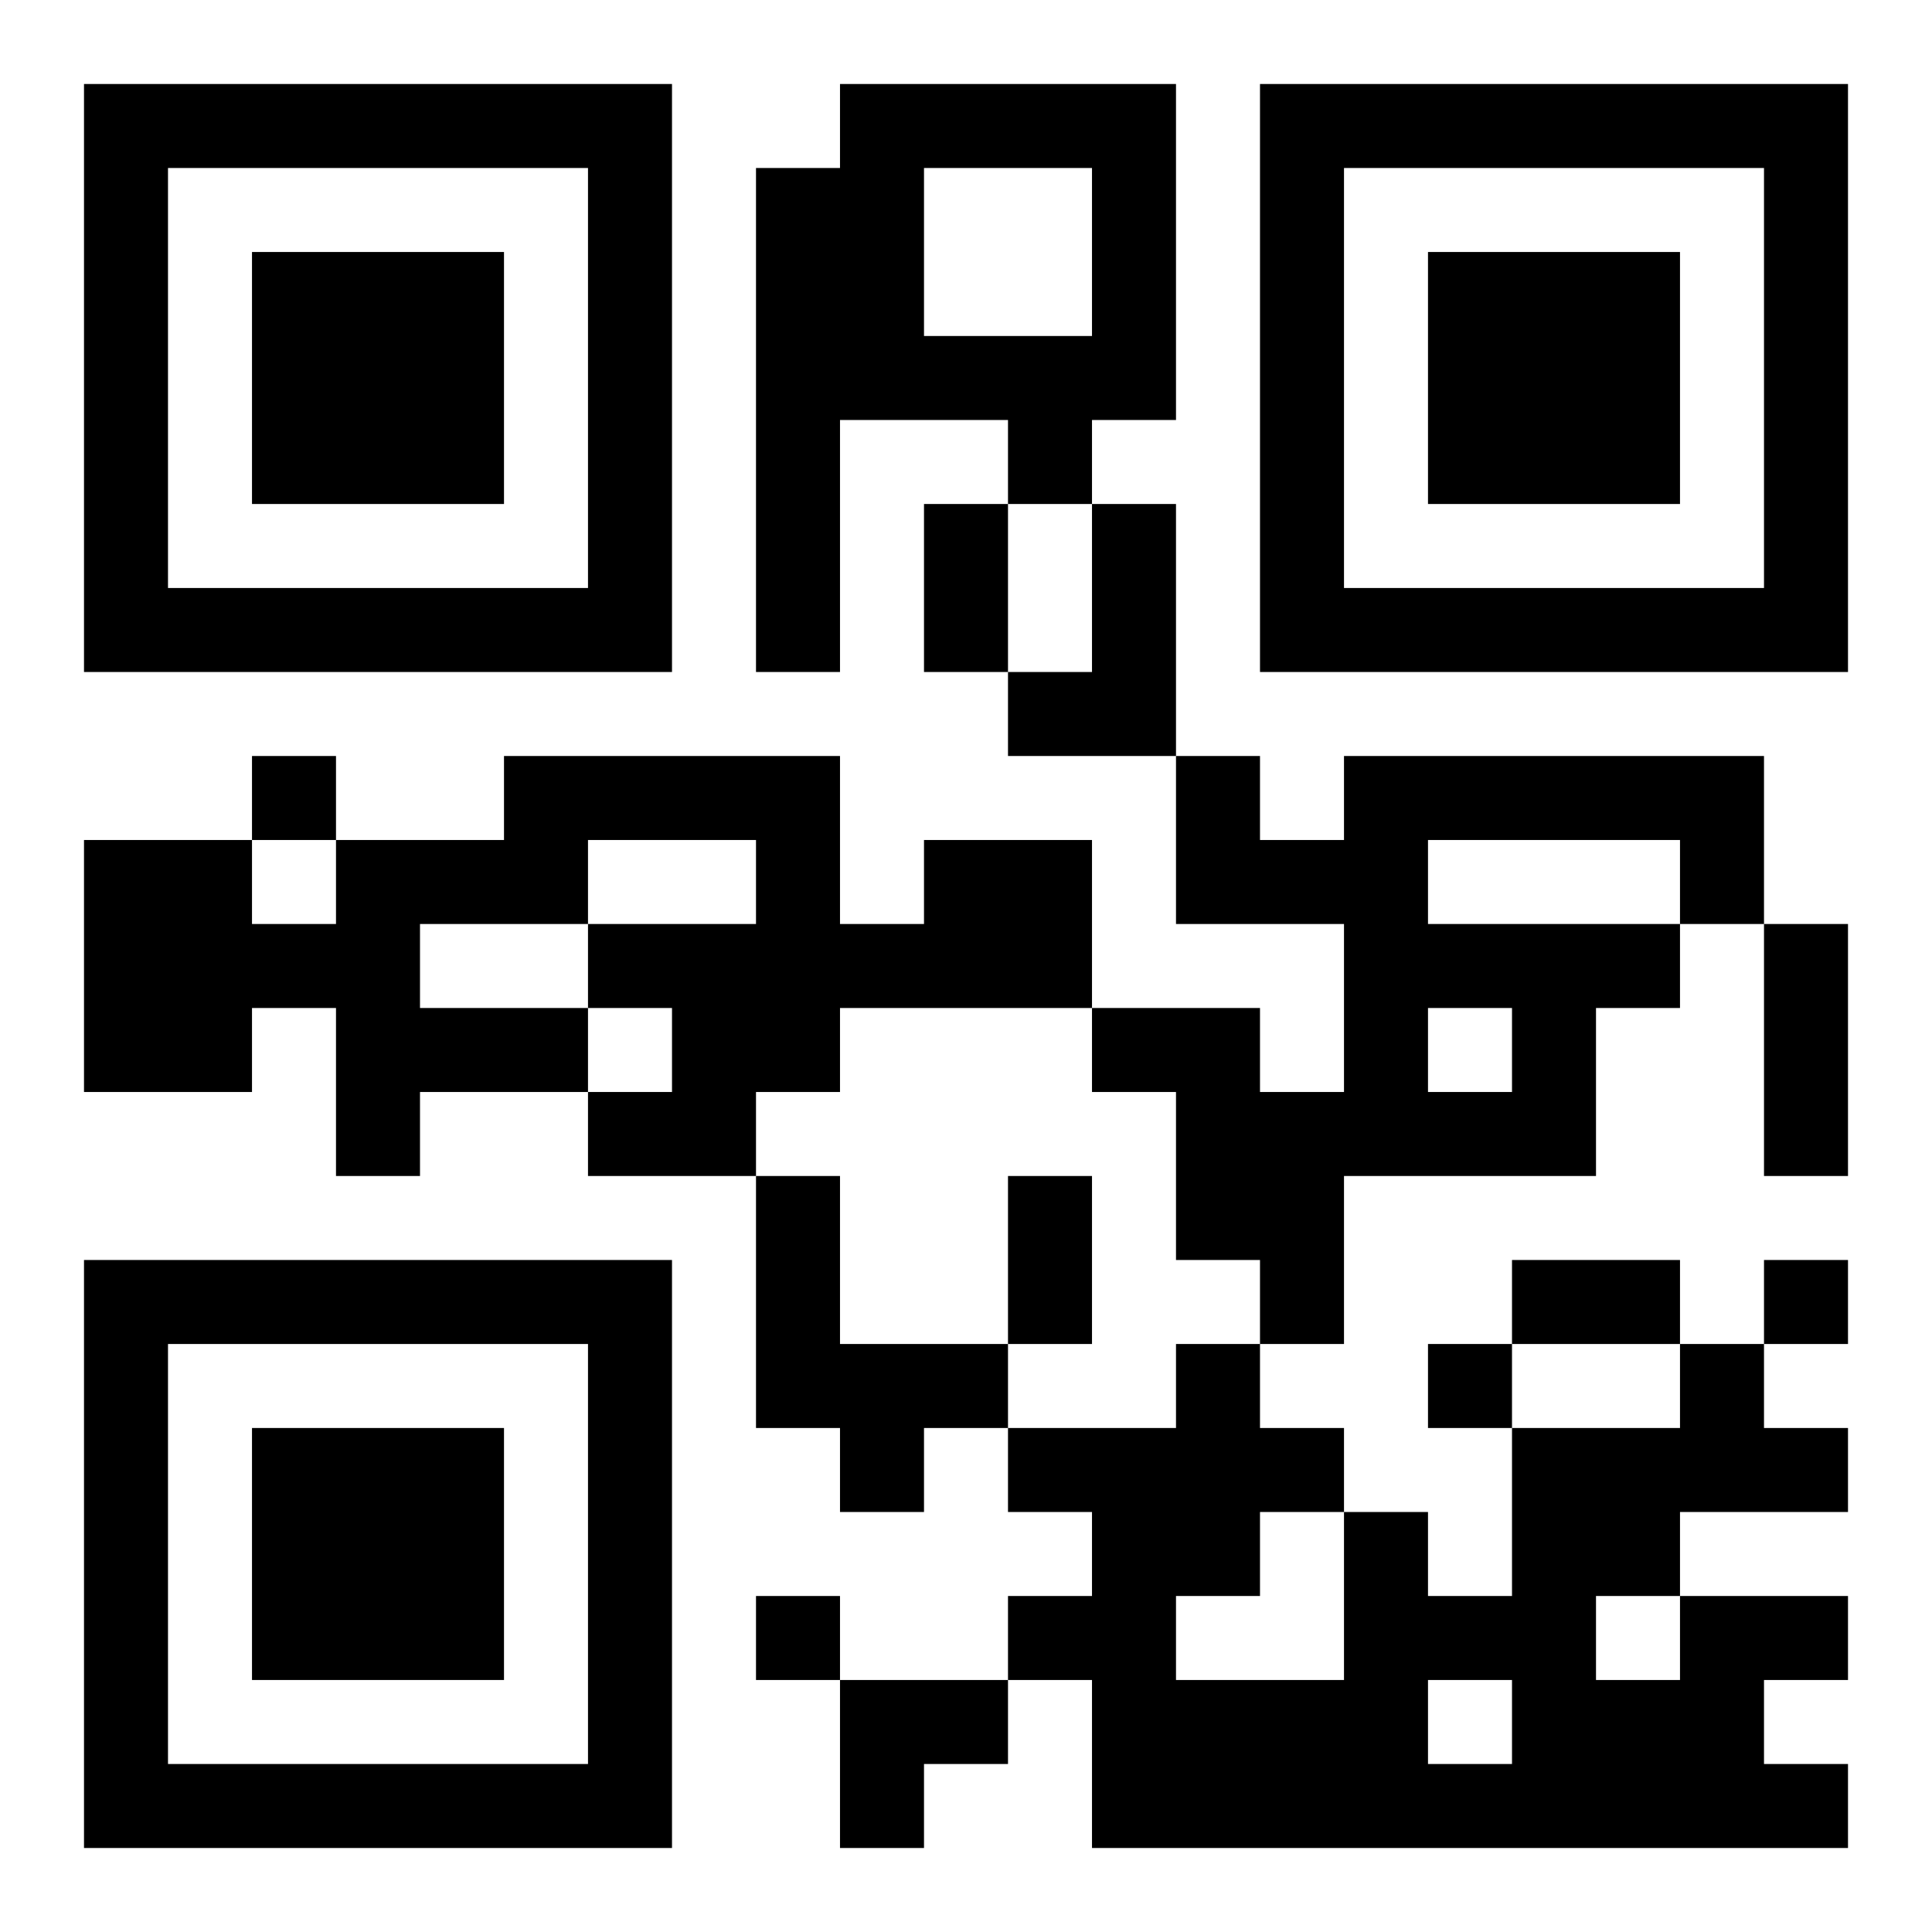 <?xml version="1.0" encoding="UTF-8"?>
<!DOCTYPE svg PUBLIC "-//W3C//DTD SVG 1.1//EN" "http://www.w3.org/Graphics/SVG/1.1/DTD/svg11.dtd">
<svg xmlns="http://www.w3.org/2000/svg" version="1.1" viewBox="0 0 23 23" stroke="none">
	<rect width="100%" height="100%" fill="#ffffff"/>
	<path d="M1,1h7v1h-7z M10,1h4v1h-4z M15,1h7v1h-7z M1,2h1v6h-1z M7,2h1v6h-1z M9,2h2v3h-2z M13,2h1v3h-1z M15,2h1v6h-1z M21,2h1v6h-1z M3,3h3v3h-3z M17,3h3v3h-3z M11,4h2v1h-2z M9,5h1v3h-1z M12,5h1v1h-1z M11,6h1v2h-1z M13,6h1v3h-1z M2,7h5v1h-5z M16,7h5v1h-5z M12,8h1v1h-1z M3,9h1v1h-1z M6,9h4v1h-4z M14,9h1v2h-1z M16,9h5v1h-5z M1,10h2v3h-2z M4,10h1v4h-1z M5,10h2v1h-2z M9,10h1v3h-1z M11,10h2v2h-2z M15,10h2v1h-2z M20,10h1v1h-1z M3,11h1v1h-1z M7,11h2v1h-2z M10,11h1v1h-1z M16,11h4v1h-4z M21,11h1v3h-1z M5,12h2v1h-2z M8,12h1v2h-1z M13,12h2v1h-2z M16,12h1v2h-1z M18,12h1v2h-1z M7,13h1v1h-1z M14,13h2v2h-2z M17,13h1v1h-1z M9,14h1v3h-1z M12,14h1v2h-1z M1,15h7v1h-7z M15,15h1v1h-1z M18,15h2v1h-2z M21,15h1v1h-1z M1,16h1v6h-1z M7,16h1v6h-1z M10,16h2v1h-2z M14,16h1v3h-1z M17,16h1v1h-1z M20,16h1v2h-1z M3,17h3v3h-3z M10,17h1v1h-1z M12,17h2v1h-2z M15,17h1v1h-1z M18,17h1v5h-1z M19,17h1v2h-1z M21,17h1v1h-1z M13,18h1v4h-1z M16,18h1v4h-1z M9,19h1v1h-1z M12,19h1v1h-1z M17,19h1v1h-1z M20,19h1v3h-1z M21,19h1v1h-1z M10,20h2v1h-2z M14,20h2v2h-2z M19,20h1v2h-1z M2,21h5v1h-5z M10,21h1v1h-1z M17,21h1v1h-1z M21,21h1v1h-1z" fill="#000000"/>
</svg>
